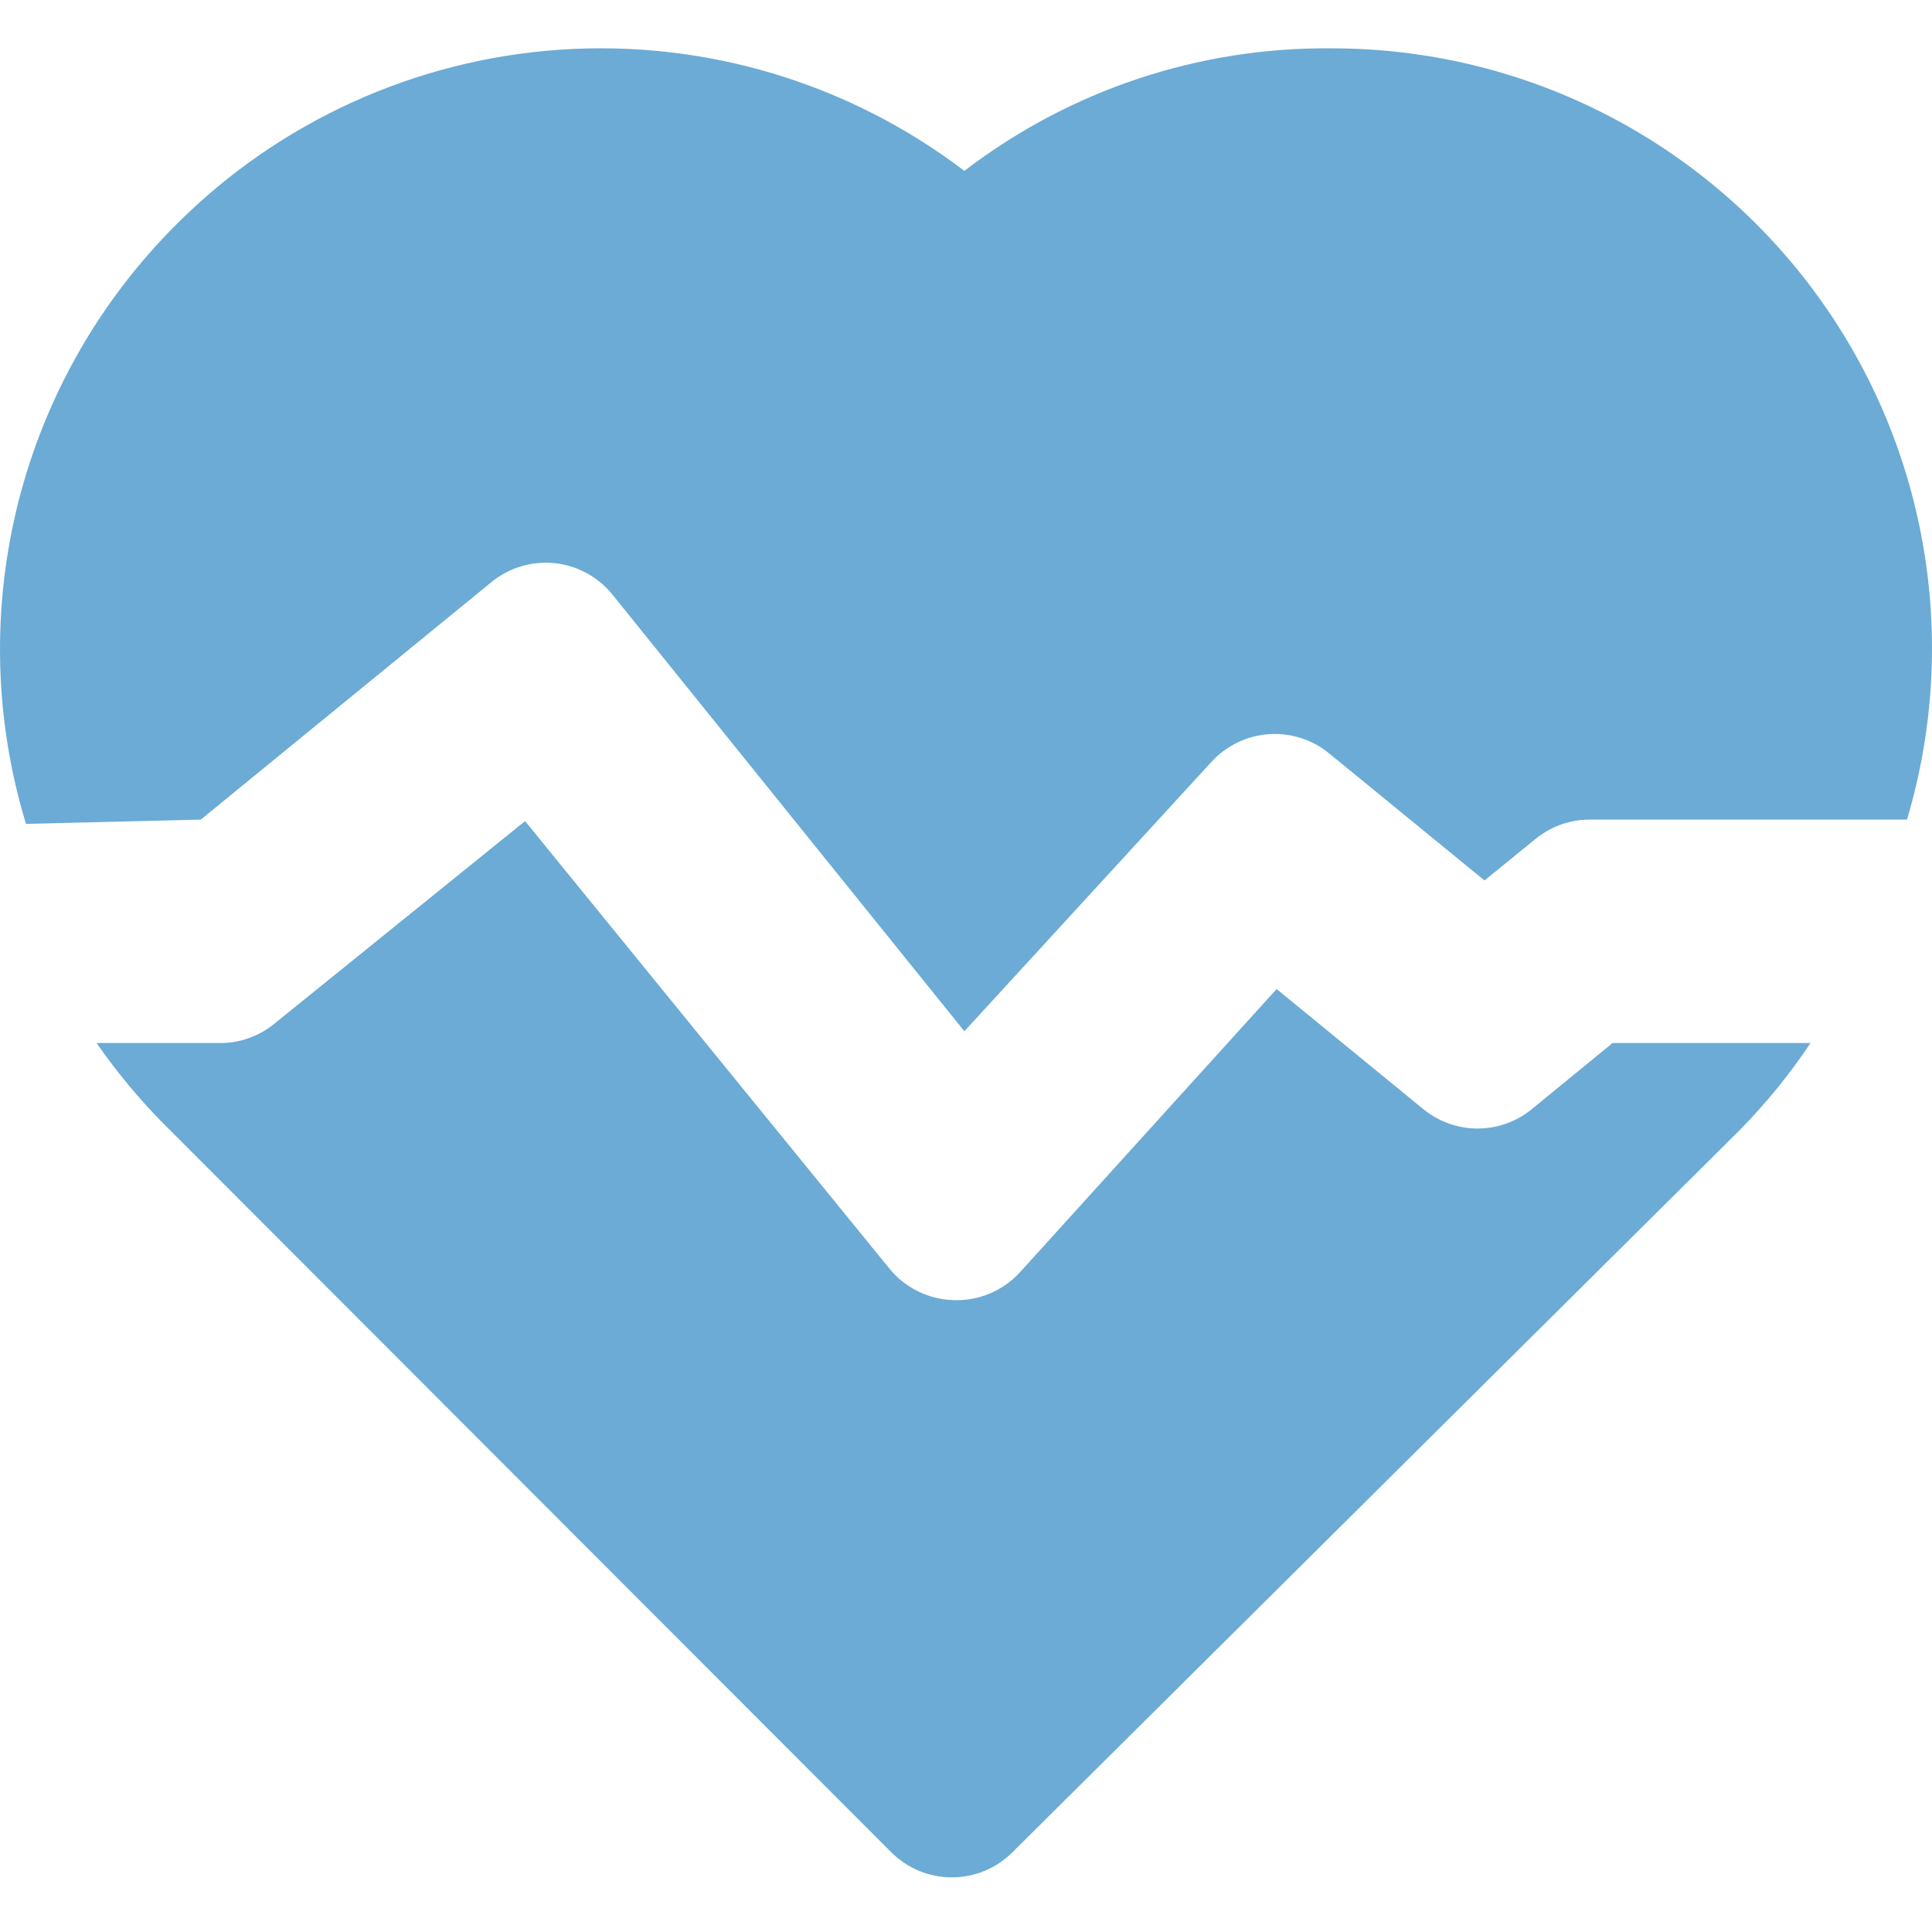<svg xmlns="http://www.w3.org/2000/svg" fill="none" viewBox="0 0 40 40" height="40" width="40">
<path fill="#6BABD6" d="M4.157 16.969L10.172 12.054C10.352 11.906 10.56 11.794 10.784 11.727C11.007 11.659 11.242 11.636 11.474 11.659C11.707 11.682 11.932 11.751 12.138 11.861C12.344 11.972 12.526 12.122 12.674 12.303L19.966 21.351L25.093 15.762C25.401 15.431 25.825 15.229 26.277 15.2C26.729 15.17 27.175 15.314 27.524 15.603L30.735 18.229L31.782 17.377C32.097 17.116 32.491 16.972 32.9 16.969H39.482C40.035 15.115 40.147 13.157 39.809 11.252C39.472 9.348 38.694 7.548 37.537 5.997C36.381 4.446 34.878 3.187 33.149 2.319C31.42 1.452 29.512 1 27.577 1.001C24.828 0.972 22.148 1.865 19.966 3.538C17.575 1.718 14.605 0.826 11.607 1.028C8.608 1.231 5.785 2.513 3.66 4.638C2.061 6.229 0.925 8.226 0.375 10.414C-0.175 12.602 -0.119 14.899 0.538 17.058L4.157 16.969Z"></path>
<path fill="#6BABD6" d="M33.386 21.595L31.718 22.961C31.401 23.222 31.003 23.365 30.592 23.365C30.181 23.365 29.783 23.222 29.465 22.961L26.431 20.477L21.109 26.35C20.935 26.538 20.723 26.685 20.488 26.783C20.252 26.881 19.998 26.927 19.742 26.918C19.486 26.911 19.235 26.849 19.005 26.735C18.775 26.622 18.573 26.46 18.412 26.262L10.871 17L5.69 21.187C5.371 21.452 4.969 21.596 4.555 21.595H2C2.417 22.197 2.886 22.761 3.402 23.281L18.447 38.344C18.612 38.51 18.808 38.642 19.025 38.733C19.241 38.822 19.473 38.869 19.707 38.869C19.941 38.869 20.173 38.822 20.389 38.733C20.605 38.642 20.802 38.51 20.967 38.344L36.048 23.369C36.58 22.823 37.061 22.23 37.485 21.595H33.386Z"></path>
</svg>
